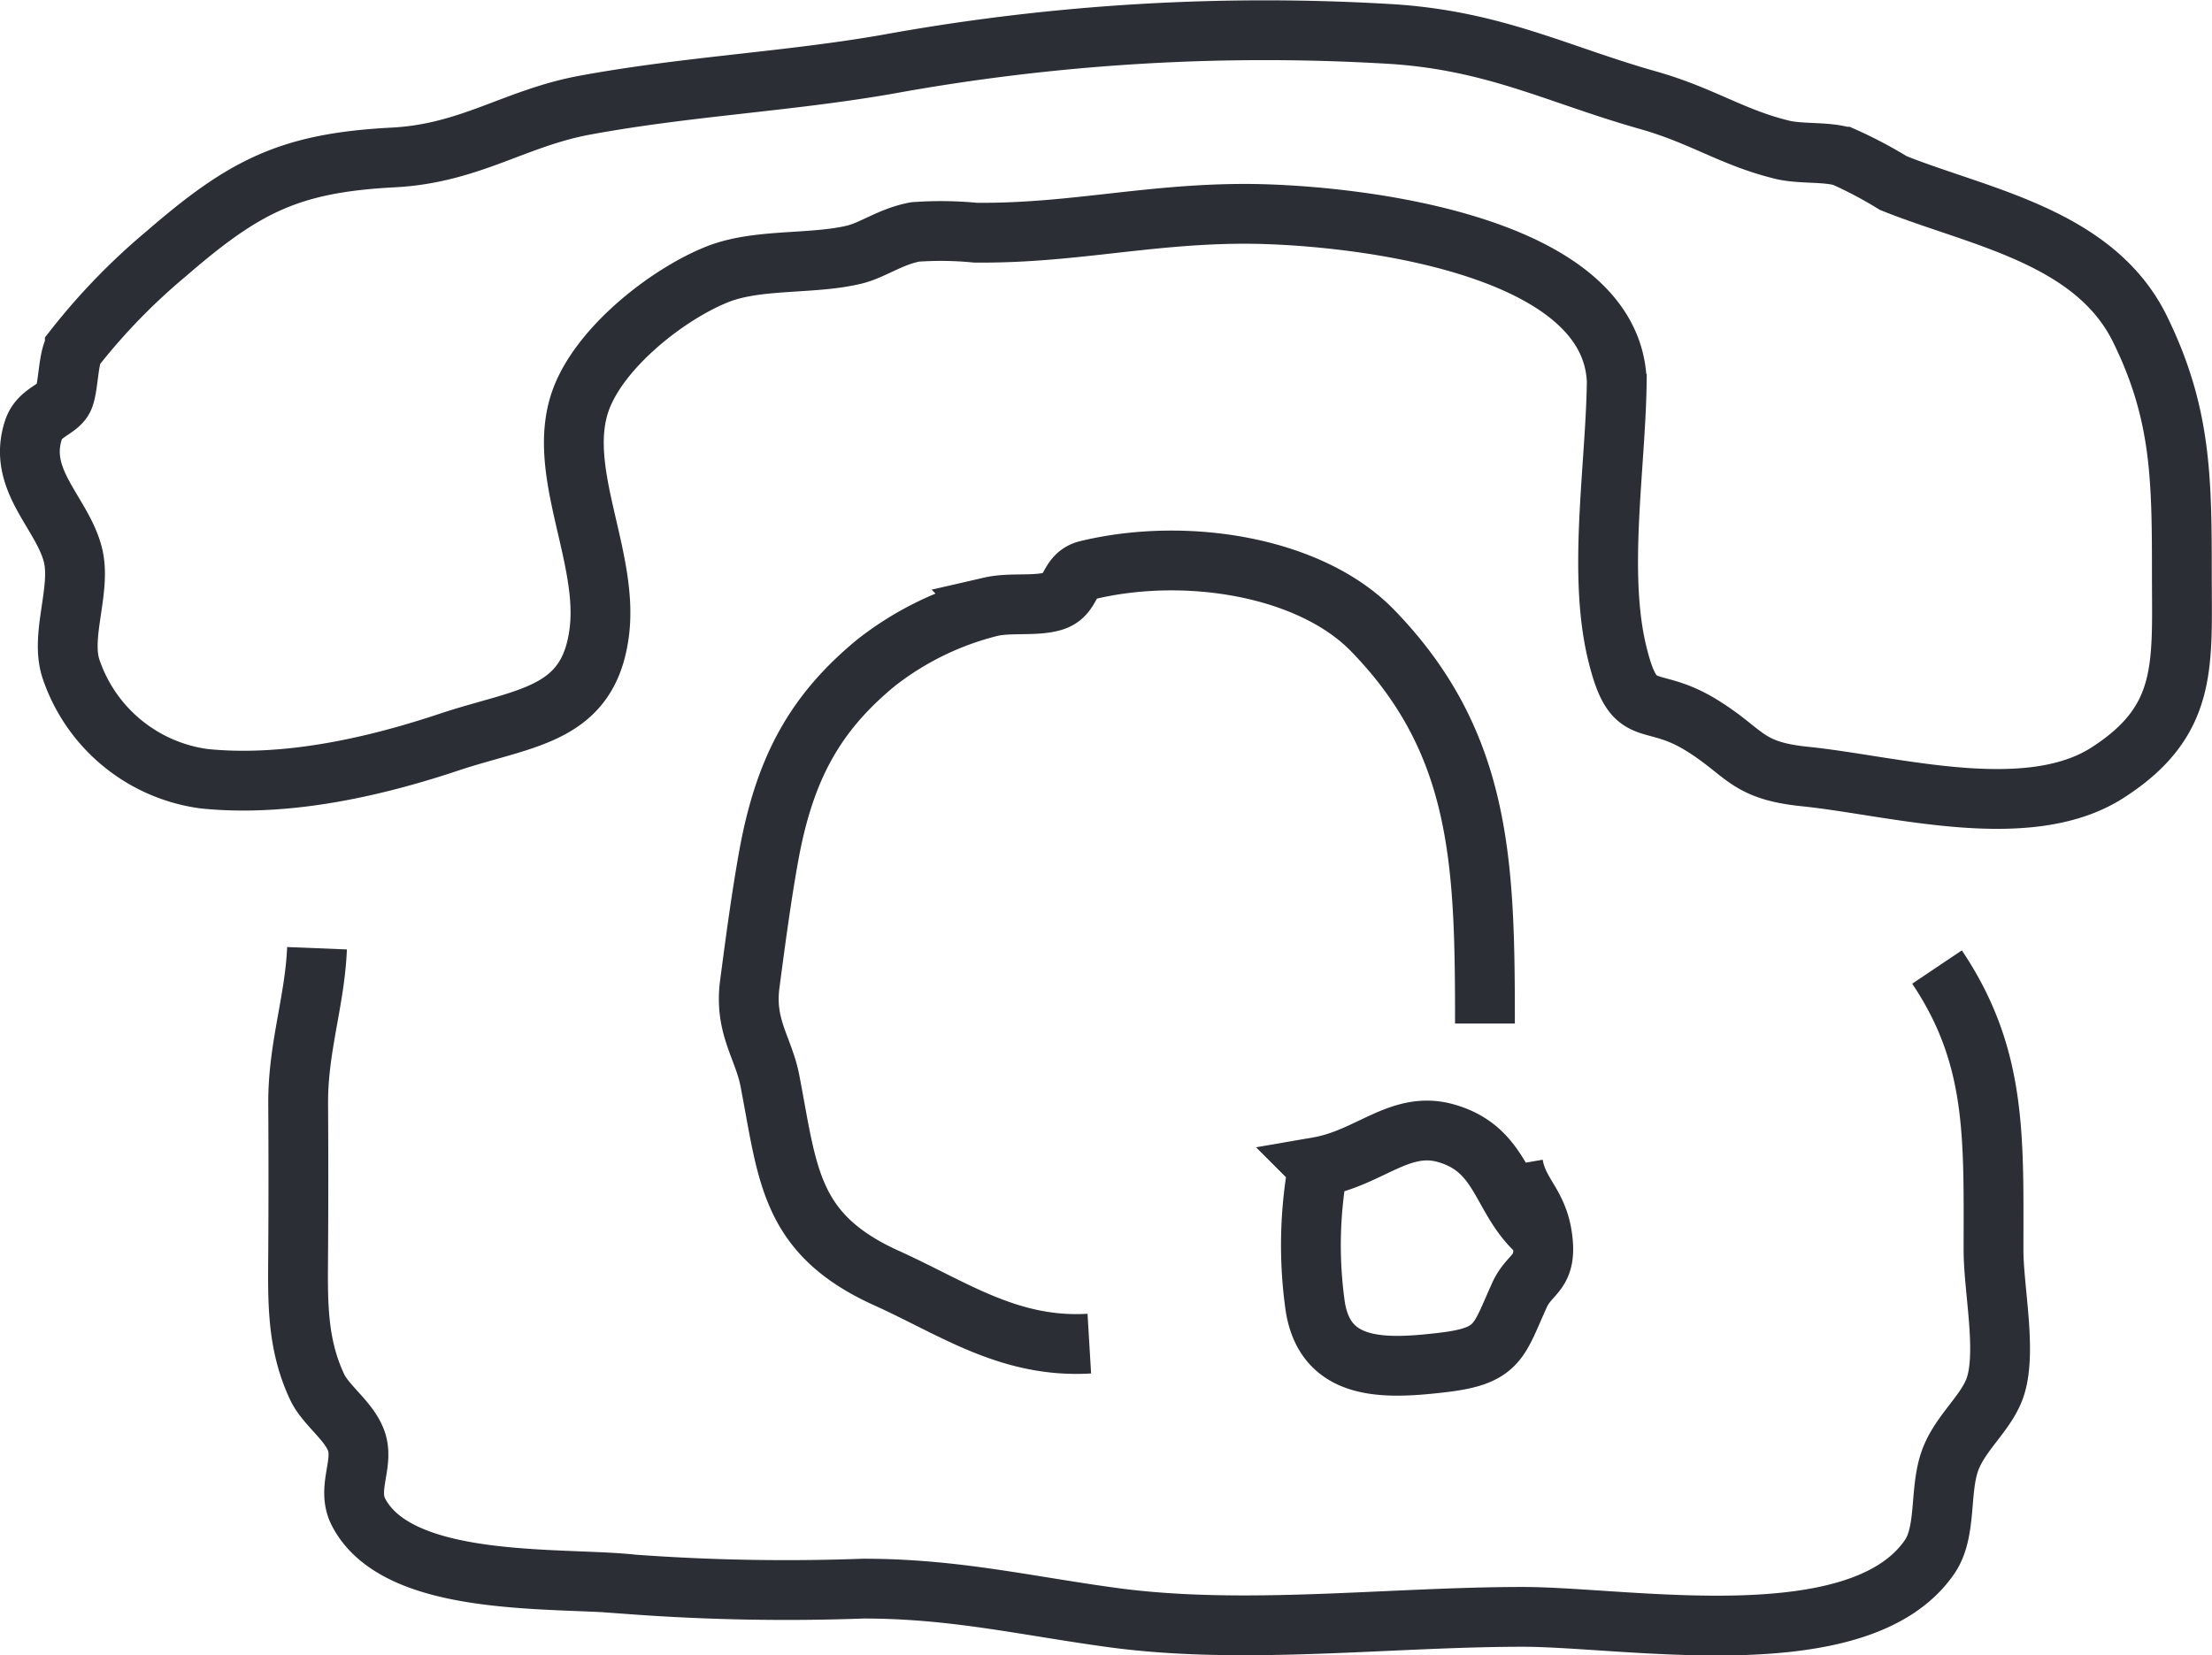 <svg xmlns="http://www.w3.org/2000/svg" xmlns:xlink="http://www.w3.org/1999/xlink" width="110.952" height="83.056" viewBox="0 0 110.952 83.056">
  <defs>
    <clipPath id="clip-path">
      <path id="Path_98" data-name="Path 98" d="M0,0H110.952V-83.056H0Z" fill="none"/>
    </clipPath>
  </defs>
  <g id="Group_269" data-name="Group 269" transform="translate(0 83.056)">
    <g id="Group_268" data-name="Group 268" clip-path="url(#clip-path)">
      <g id="Group_264" data-name="Group 264" transform="translate(15.901 -35.48)">
        <path id="Path_94" data-name="Path 94" d="M0,0C-.106,2.64-.962,4.989-.945,7.8q.022,3.671,0,7.344c-.014,2.437-.1,4.63.95,6.865.439.939,1.651,1.733,1.982,2.764.362,1.126-.509,2.351.094,3.517,2.014,3.894,10.175,3.232,13.748,3.63a105.493,105.493,0,0,0,11.573.21c4.579,0,8.128.857,12.49,1.45,6.588.9,13.914-.033,20.58-.033,5.278,0,16.873,2.126,20.408-3,.9-1.3.463-3.41,1.071-4.948.539-1.364,1.834-2.342,2.241-3.627.569-1.8-.1-4.871-.1-6.829,0-5.654.187-9.7-2.834-14.2" fill="none" stroke="#2b2e34" stroke-width="3"/>
      </g>
      <g id="Group_265" data-name="Group 265" transform="translate(81.098 -63.827)">
        <path id="Path_95" data-name="Path 95" d="M0,0C-.146-7.225-14.009-8.536-18.876-8.5c-4.825.032-8.59.994-13.3.945A17.938,17.938,0,0,0-35.2-7.592c-1.234.233-2.12.914-3.042,1.137-2.149.518-4.857.178-6.9,1-2.515,1.01-5.973,3.732-6.87,6.426-1.156,3.474,1.412,7.693.984,11.426-.5,4.321-3.732,4.336-7.552,5.611-3.476,1.159-8,2.271-12.281,1.834a8.2,8.2,0,0,1-6.669-5.489c-.573-1.679.522-4,.092-5.73-.528-2.123-2.82-3.761-1.977-6.294.3-.9,1.257-.994,1.517-1.6.238-.554.219-2.06.553-2.507a31.6,31.6,0,0,1,4.561-4.7c3.9-3.377,6.162-4.581,11.409-4.851,3.857-.2,6.1-1.975,9.616-2.624,5.145-.95,10.2-1.177,15.212-2.057a105.648,105.648,0,0,1,25.418-1.5c5.108.368,8.169,2.027,12.707,3.312,2.7.765,4.219,1.874,6.718,2.482.92.224,2.2.084,3.067.349a21.3,21.3,0,0,1,2.505,1.322c4.252,1.709,10.082,2.655,12.374,7.325,2.069,4.215,2.1,7.473,2.1,12.282,0,4.562.341,7.369-3.734,9.981-4.025,2.581-10.742.64-15.163.189-2.962-.3-2.962-1.182-5.142-2.542-2.716-1.7-3.431-.08-4.3-3.72C-.983,9.333,0,3.819,0-.472" fill="none" stroke="#2b2e34" stroke-width="3"/>
      </g>
      <g id="Group_266" data-name="Group 266" transform="translate(74.484 -31.701)">
        <path id="Path_96" data-name="Path 96" d="M0,0C0-8.007-.144-14.075-5.644-19.726c-3.112-3.2-9.339-4.218-14.293-3.024-1.016.245-.728,1.274-1.743,1.565-.9.257-2.139.05-3.1.271a15.288,15.288,0,0,0-5.77,2.818c-3.036,2.507-4.579,5.26-5.38,9.71-.378,2.1-.672,4.332-.945,6.4-.285,2.154.7,3.213,1.015,4.885.9,4.683.973,7.67,5.85,9.874,3.335,1.507,6.151,3.525,10.165,3.285" fill="none" stroke="#2b2e34" stroke-width="3"/>
      </g>
      <g id="Group_267" data-name="Group 267" transform="translate(77.319 -21.071)">
        <path id="Path_97" data-name="Path 97" d="M0,0C-2.082-1.7-1.863-4.3-4.8-5.13c-2.3-.647-3.821,1.247-6.41,1.694a21.88,21.88,0,0,0-.14,6.979c.5,3.281,3.466,3.176,6.39,2.832,2.824-.331,2.8-1.058,3.859-3.385C-.575,1.826.323,1.953.033.02c-.247-1.642-1.2-2.114-1.45-3.563" fill="none" stroke="#2b2e34" stroke-width="3"/>
      </g>
    </g>
  </g>
</svg>

